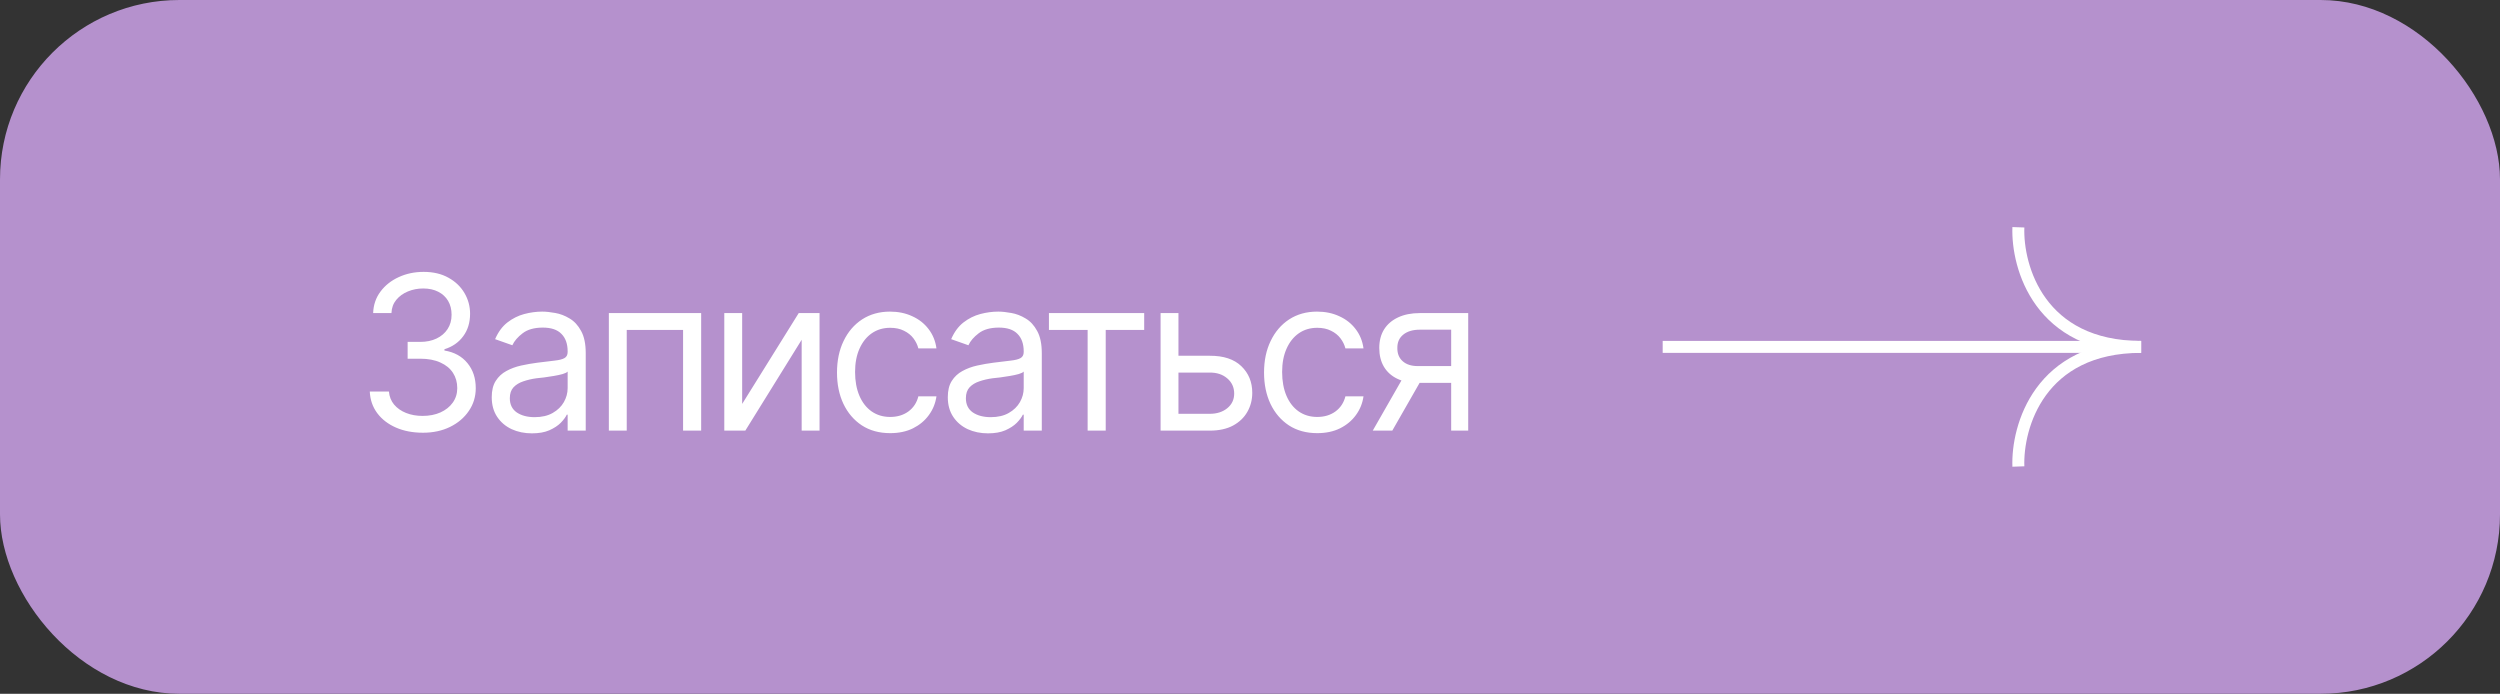 <?xml version="1.0" encoding="UTF-8"?> <svg xmlns="http://www.w3.org/2000/svg" width="209" height="58" viewBox="0 0 209 58" fill="none"><rect x="0" y="0" width="209" height="58" fill="#333333" stroke="none"/> <rect width="209" height="58" rx="15" fill="#B591CD"></rect> <path d="M35.361 36.176C34.512 36.176 33.759 36.032 33.102 35.745C32.446 35.458 31.925 35.057 31.538 34.541C31.151 34.02 30.943 33.416 30.914 32.73H32.514C32.549 33.152 32.692 33.516 32.944 33.82C33.202 34.125 33.536 34.359 33.946 34.523C34.362 34.688 34.822 34.77 35.326 34.77C35.889 34.77 36.387 34.673 36.82 34.48C37.26 34.28 37.602 34.008 37.849 33.662C38.101 33.31 38.227 32.906 38.227 32.449C38.227 31.963 38.106 31.535 37.866 31.166C37.626 30.797 37.274 30.51 36.812 30.305C36.355 30.094 35.795 29.988 35.133 29.988H34.078V28.582H35.133C35.648 28.582 36.102 28.488 36.495 28.301C36.888 28.113 37.195 27.85 37.418 27.51C37.641 27.17 37.752 26.771 37.752 26.314C37.752 25.869 37.655 25.482 37.462 25.154C37.269 24.826 36.993 24.571 36.636 24.39C36.284 24.208 35.865 24.117 35.379 24.117C34.928 24.117 34.503 24.199 34.105 24.363C33.706 24.527 33.381 24.762 33.129 25.066C32.877 25.371 32.742 25.74 32.725 26.174H31.195C31.219 25.488 31.424 24.888 31.811 24.372C32.197 23.856 32.704 23.455 33.331 23.168C33.964 22.875 34.658 22.729 35.414 22.729C36.223 22.729 36.917 22.893 37.497 23.221C38.077 23.543 38.523 23.971 38.833 24.504C39.144 25.037 39.299 25.611 39.299 26.227C39.299 26.971 39.105 27.601 38.719 28.116C38.338 28.632 37.816 28.992 37.154 29.197V29.303C37.975 29.438 38.616 29.789 39.079 30.357C39.542 30.92 39.773 31.617 39.773 32.449C39.773 33.158 39.58 33.794 39.193 34.356C38.812 34.919 38.288 35.364 37.62 35.692C36.958 36.015 36.205 36.176 35.361 36.176ZM44.467 36.228C43.846 36.228 43.28 36.111 42.77 35.877C42.261 35.637 41.856 35.291 41.558 34.84C41.259 34.389 41.109 33.844 41.109 33.205C41.109 32.643 41.221 32.188 41.443 31.843C41.666 31.491 41.962 31.216 42.331 31.017C42.706 30.811 43.116 30.659 43.562 30.56C44.013 30.46 44.467 30.381 44.924 30.322C45.522 30.246 46.005 30.188 46.374 30.146C46.749 30.105 47.022 30.035 47.191 29.936C47.367 29.836 47.455 29.666 47.455 29.426V29.373C47.455 28.746 47.282 28.26 46.937 27.914C46.597 27.562 46.078 27.387 45.381 27.387C44.666 27.387 44.103 27.545 43.693 27.861C43.283 28.172 42.996 28.506 42.832 28.863L41.391 28.354C41.648 27.756 41.991 27.29 42.419 26.956C42.852 26.622 43.321 26.388 43.825 26.253C44.335 26.118 44.836 26.051 45.328 26.051C45.645 26.051 46.008 26.089 46.418 26.165C46.828 26.235 47.227 26.388 47.613 26.622C48.006 26.851 48.328 27.199 48.58 27.668C48.838 28.131 48.967 28.752 48.967 29.531V36H47.455V34.664H47.385C47.285 34.875 47.115 35.103 46.875 35.35C46.635 35.59 46.315 35.798 45.917 35.974C45.524 36.144 45.041 36.228 44.467 36.228ZM44.695 34.875C45.293 34.875 45.797 34.758 46.207 34.523C46.617 34.289 46.928 33.987 47.139 33.618C47.35 33.243 47.455 32.853 47.455 32.449V31.061C47.391 31.137 47.25 31.207 47.033 31.271C46.822 31.33 46.576 31.383 46.295 31.43C46.02 31.477 45.75 31.518 45.486 31.553C45.223 31.582 45.012 31.605 44.853 31.623C44.461 31.676 44.095 31.761 43.755 31.878C43.415 31.989 43.14 32.156 42.929 32.379C42.724 32.602 42.621 32.906 42.621 33.293C42.621 33.815 42.815 34.21 43.201 34.48C43.594 34.743 44.092 34.875 44.695 34.875ZM50.9 36V26.174H58.617V36H57.105V27.58H52.395V36H50.9ZM62.045 33.768L66.773 26.174H68.514V36H67.019V28.406L62.309 36H60.551V26.174H62.045V33.768ZM74.42 36.211C73.506 36.211 72.715 35.994 72.047 35.56C71.385 35.121 70.872 34.52 70.509 33.759C70.151 32.997 69.973 32.127 69.973 31.148C69.973 30.146 70.157 29.265 70.526 28.503C70.895 27.735 71.411 27.135 72.073 26.701C72.741 26.268 73.518 26.051 74.402 26.051C75.094 26.051 75.715 26.18 76.266 26.438C76.822 26.689 77.276 27.047 77.628 27.51C77.985 27.973 78.205 28.512 78.287 29.127H76.775C76.699 28.828 76.561 28.547 76.362 28.283C76.163 28.02 75.899 27.809 75.571 27.65C75.249 27.486 74.865 27.404 74.42 27.404C73.834 27.404 73.321 27.557 72.882 27.861C72.442 28.166 72.1 28.597 71.853 29.153C71.607 29.704 71.484 30.352 71.484 31.096C71.484 31.852 71.605 32.514 71.845 33.082C72.085 33.645 72.425 34.081 72.864 34.392C73.31 34.702 73.828 34.857 74.42 34.857C75.012 34.857 75.519 34.705 75.94 34.4C76.362 34.09 76.641 33.668 76.775 33.135H78.287C78.205 33.715 77.994 34.236 77.654 34.699C77.32 35.162 76.878 35.531 76.327 35.807C75.782 36.076 75.147 36.211 74.42 36.211ZM82.594 36.228C81.973 36.228 81.407 36.111 80.897 35.877C80.388 35.637 79.983 35.291 79.685 34.84C79.386 34.389 79.236 33.844 79.236 33.205C79.236 32.643 79.348 32.188 79.57 31.843C79.793 31.491 80.089 31.216 80.458 31.017C80.833 30.811 81.243 30.659 81.689 30.56C82.14 30.46 82.594 30.381 83.051 30.322C83.648 30.246 84.132 30.188 84.501 30.146C84.876 30.105 85.148 30.035 85.318 29.936C85.494 29.836 85.582 29.666 85.582 29.426V29.373C85.582 28.746 85.409 28.26 85.064 27.914C84.724 27.562 84.205 27.387 83.508 27.387C82.793 27.387 82.231 27.545 81.82 27.861C81.41 28.172 81.123 28.506 80.959 28.863L79.518 28.354C79.775 27.756 80.118 27.29 80.546 26.956C80.98 26.622 81.448 26.388 81.952 26.253C82.462 26.118 82.963 26.051 83.455 26.051C83.772 26.051 84.135 26.089 84.545 26.165C84.955 26.235 85.353 26.388 85.74 26.622C86.133 26.851 86.455 27.199 86.707 27.668C86.965 28.131 87.094 28.752 87.094 29.531V36H85.582V34.664H85.512C85.412 34.875 85.242 35.103 85.002 35.35C84.762 35.59 84.442 35.798 84.044 35.974C83.651 36.144 83.168 36.228 82.594 36.228ZM82.822 34.875C83.42 34.875 83.924 34.758 84.334 34.523C84.744 34.289 85.055 33.987 85.266 33.618C85.477 33.243 85.582 32.853 85.582 32.449V31.061C85.518 31.137 85.377 31.207 85.16 31.271C84.949 31.33 84.703 31.383 84.422 31.43C84.147 31.477 83.877 31.518 83.613 31.553C83.35 31.582 83.139 31.605 82.981 31.623C82.588 31.676 82.222 31.761 81.882 31.878C81.542 31.989 81.267 32.156 81.056 32.379C80.851 32.602 80.748 32.906 80.748 33.293C80.748 33.815 80.941 34.21 81.328 34.48C81.721 34.743 82.219 34.875 82.822 34.875ZM87.691 27.58V26.174H95.654V27.58H92.438V36H90.926V27.58H87.691ZM98.326 29.742H101.139C102.287 29.736 103.166 30.026 103.775 30.612C104.385 31.198 104.689 31.939 104.689 32.836C104.689 33.422 104.552 33.955 104.276 34.435C104.007 34.91 103.608 35.291 103.081 35.578C102.554 35.859 101.906 36 101.139 36H97.025V26.174H98.519V34.594H101.139C101.73 34.594 102.217 34.438 102.598 34.128C102.984 33.812 103.178 33.404 103.178 32.906C103.178 32.385 102.984 31.96 102.598 31.632C102.217 31.304 101.73 31.143 101.139 31.148H98.326V29.742ZM110.121 36.211C109.207 36.211 108.416 35.994 107.748 35.56C107.086 35.121 106.573 34.52 106.21 33.759C105.853 32.997 105.674 32.127 105.674 31.148C105.674 30.146 105.858 29.265 106.228 28.503C106.597 27.735 107.112 27.135 107.774 26.701C108.442 26.268 109.219 26.051 110.104 26.051C110.795 26.051 111.416 26.18 111.967 26.438C112.523 26.689 112.978 27.047 113.329 27.51C113.687 27.973 113.906 28.512 113.988 29.127H112.477C112.4 28.828 112.263 28.547 112.063 28.283C111.864 28.02 111.601 27.809 111.272 27.65C110.95 27.486 110.566 27.404 110.121 27.404C109.535 27.404 109.022 27.557 108.583 27.861C108.144 28.166 107.801 28.597 107.555 29.153C107.309 29.704 107.186 30.352 107.186 31.096C107.186 31.852 107.306 32.514 107.546 33.082C107.786 33.645 108.126 34.081 108.565 34.392C109.011 34.702 109.529 34.857 110.121 34.857C110.713 34.857 111.22 34.705 111.642 34.4C112.063 34.09 112.342 33.668 112.477 33.135H113.988C113.906 33.715 113.695 34.236 113.355 34.699C113.021 35.162 112.579 35.531 112.028 35.807C111.483 36.076 110.848 36.211 110.121 36.211ZM121.318 36V27.562H118.699C118.113 27.562 117.65 27.7 117.311 27.976C116.977 28.245 116.812 28.617 116.818 29.092C116.812 29.561 116.962 29.93 117.267 30.199C117.571 30.469 117.99 30.604 118.523 30.604H121.688V32.01H118.523C117.855 32.01 117.281 31.893 116.801 31.658C116.32 31.424 115.951 31.09 115.693 30.656C115.436 30.217 115.307 29.695 115.307 29.092C115.307 28.488 115.441 27.97 115.711 27.536C115.986 27.102 116.376 26.769 116.88 26.534C117.39 26.294 117.996 26.174 118.699 26.174H122.742V36H121.318ZM114.762 36L117.557 31.113H119.191L116.396 36H114.762Z" fill="white"></path> <path d="M178.641 29H139" stroke="white"></path> <path d="M168.736 19C168.618 22.333 170.505 29 179 29" stroke="white"></path> <path d="M168.736 39C168.618 35.667 170.505 29 179 29" stroke="white"></path> </svg> 